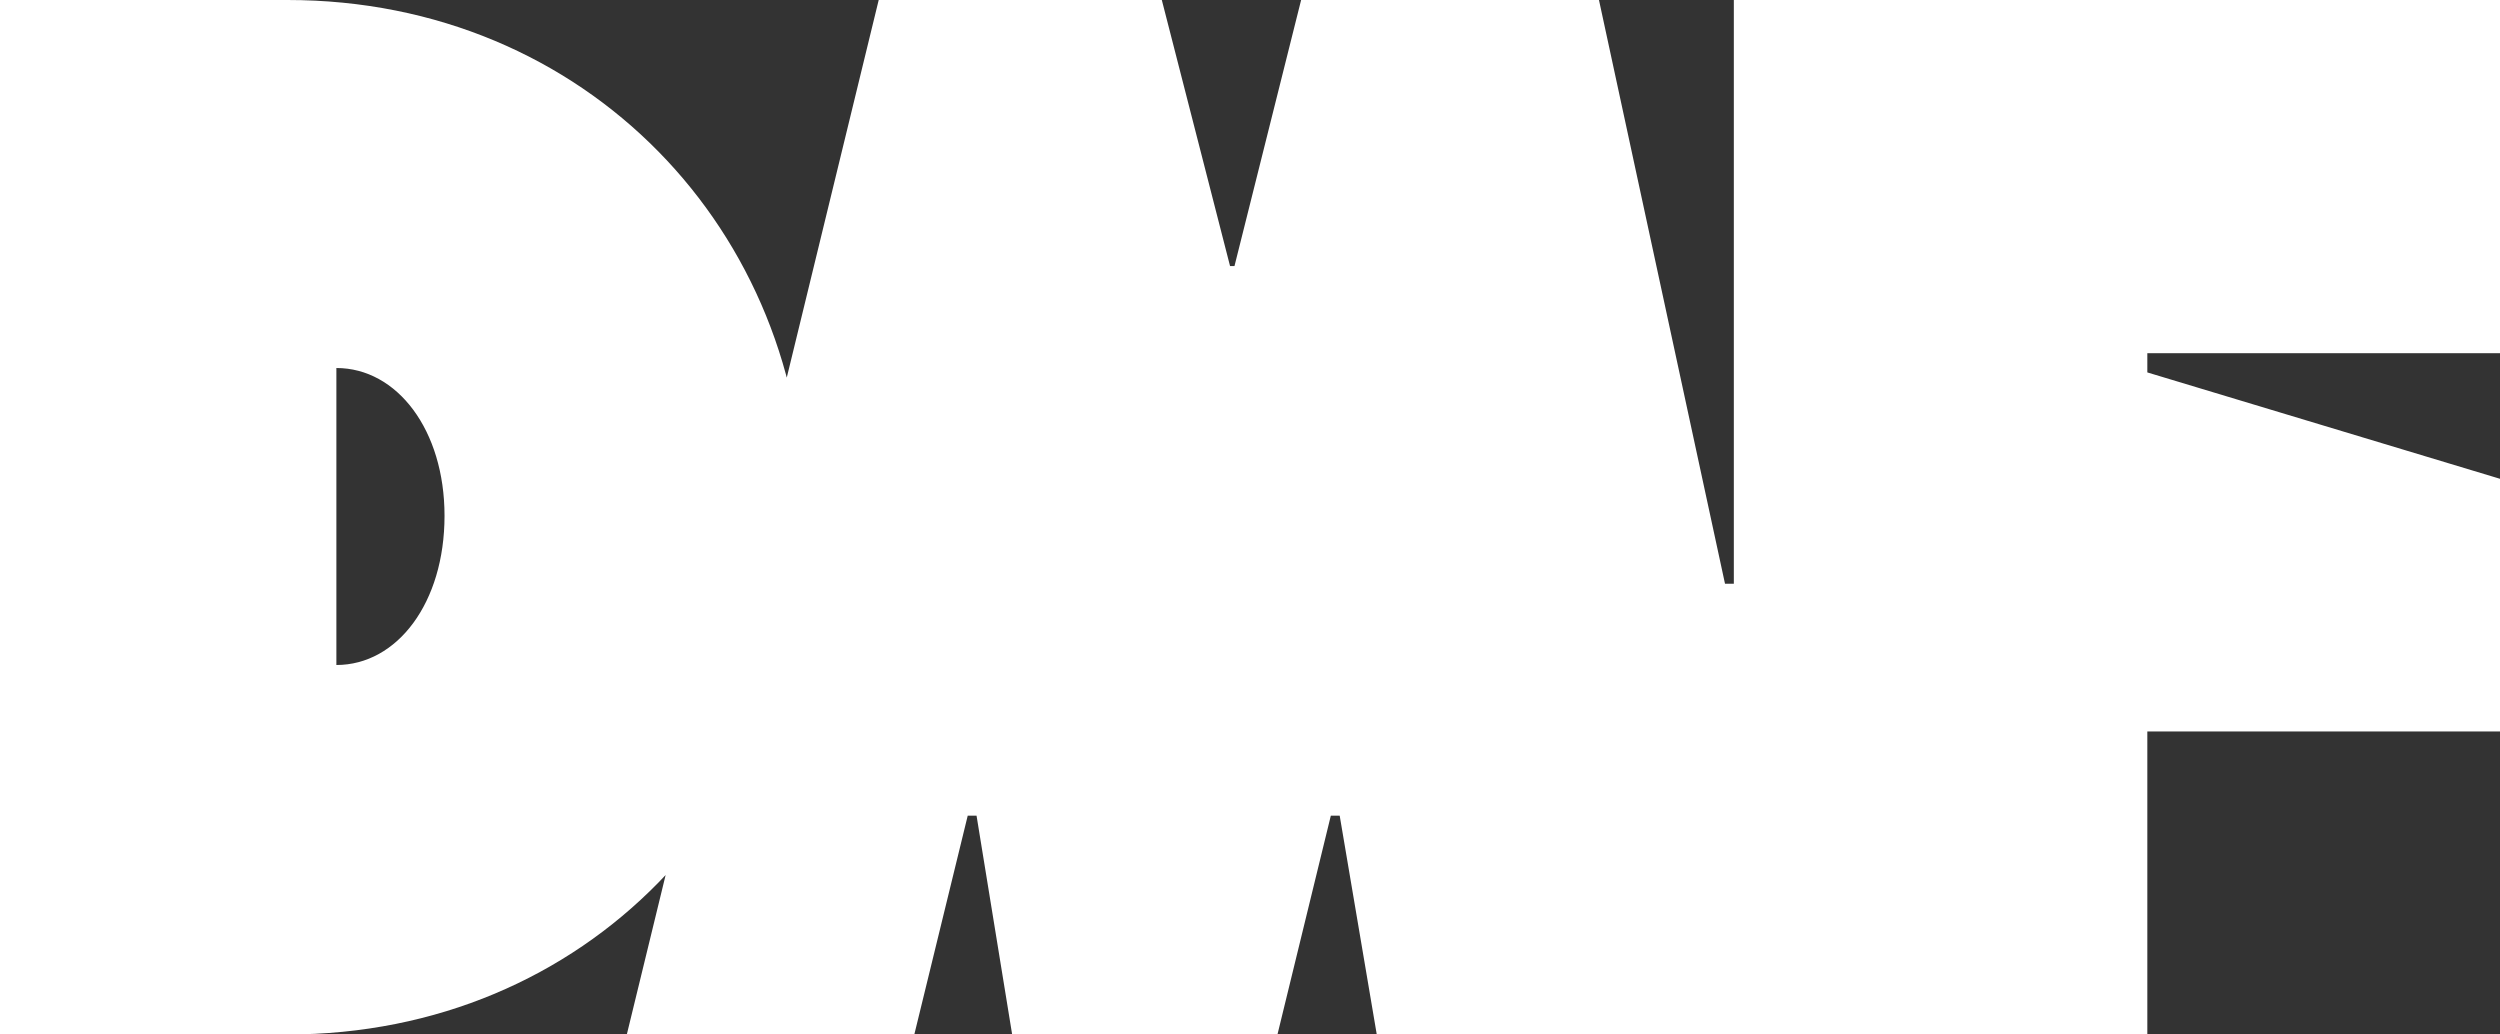 <svg width="58" height="24" viewBox="0 0 58 24" fill="none" xmlns="http://www.w3.org/2000/svg">
<rect x="0" y="0" width="58" height="24" fill="#333333" stroke="none"/>
<path d="M7.804 15.428V8.538C9.213 8.538 10.313 9.978 10.313 11.966C10.313 13.988 9.213 15.428 7.804 15.428ZM6.67 24C13.614 24 18.669 18.618 18.669 11.966C18.669 5.382 13.614 0 6.67 0H0V24H6.67ZM58 8.194V0H40.225V13.542H40.02L37.096 0H30.186L28.64 6.172H28.537L26.954 0H20.386L14.542 24H21.212L22.451 18.924H22.656L23.482 24H29.637L30.875 18.924H31.081L31.941 24H49.818V16.97H58V11.108L49.818 8.64V8.194H58Z" fill="white"/>
</svg>
